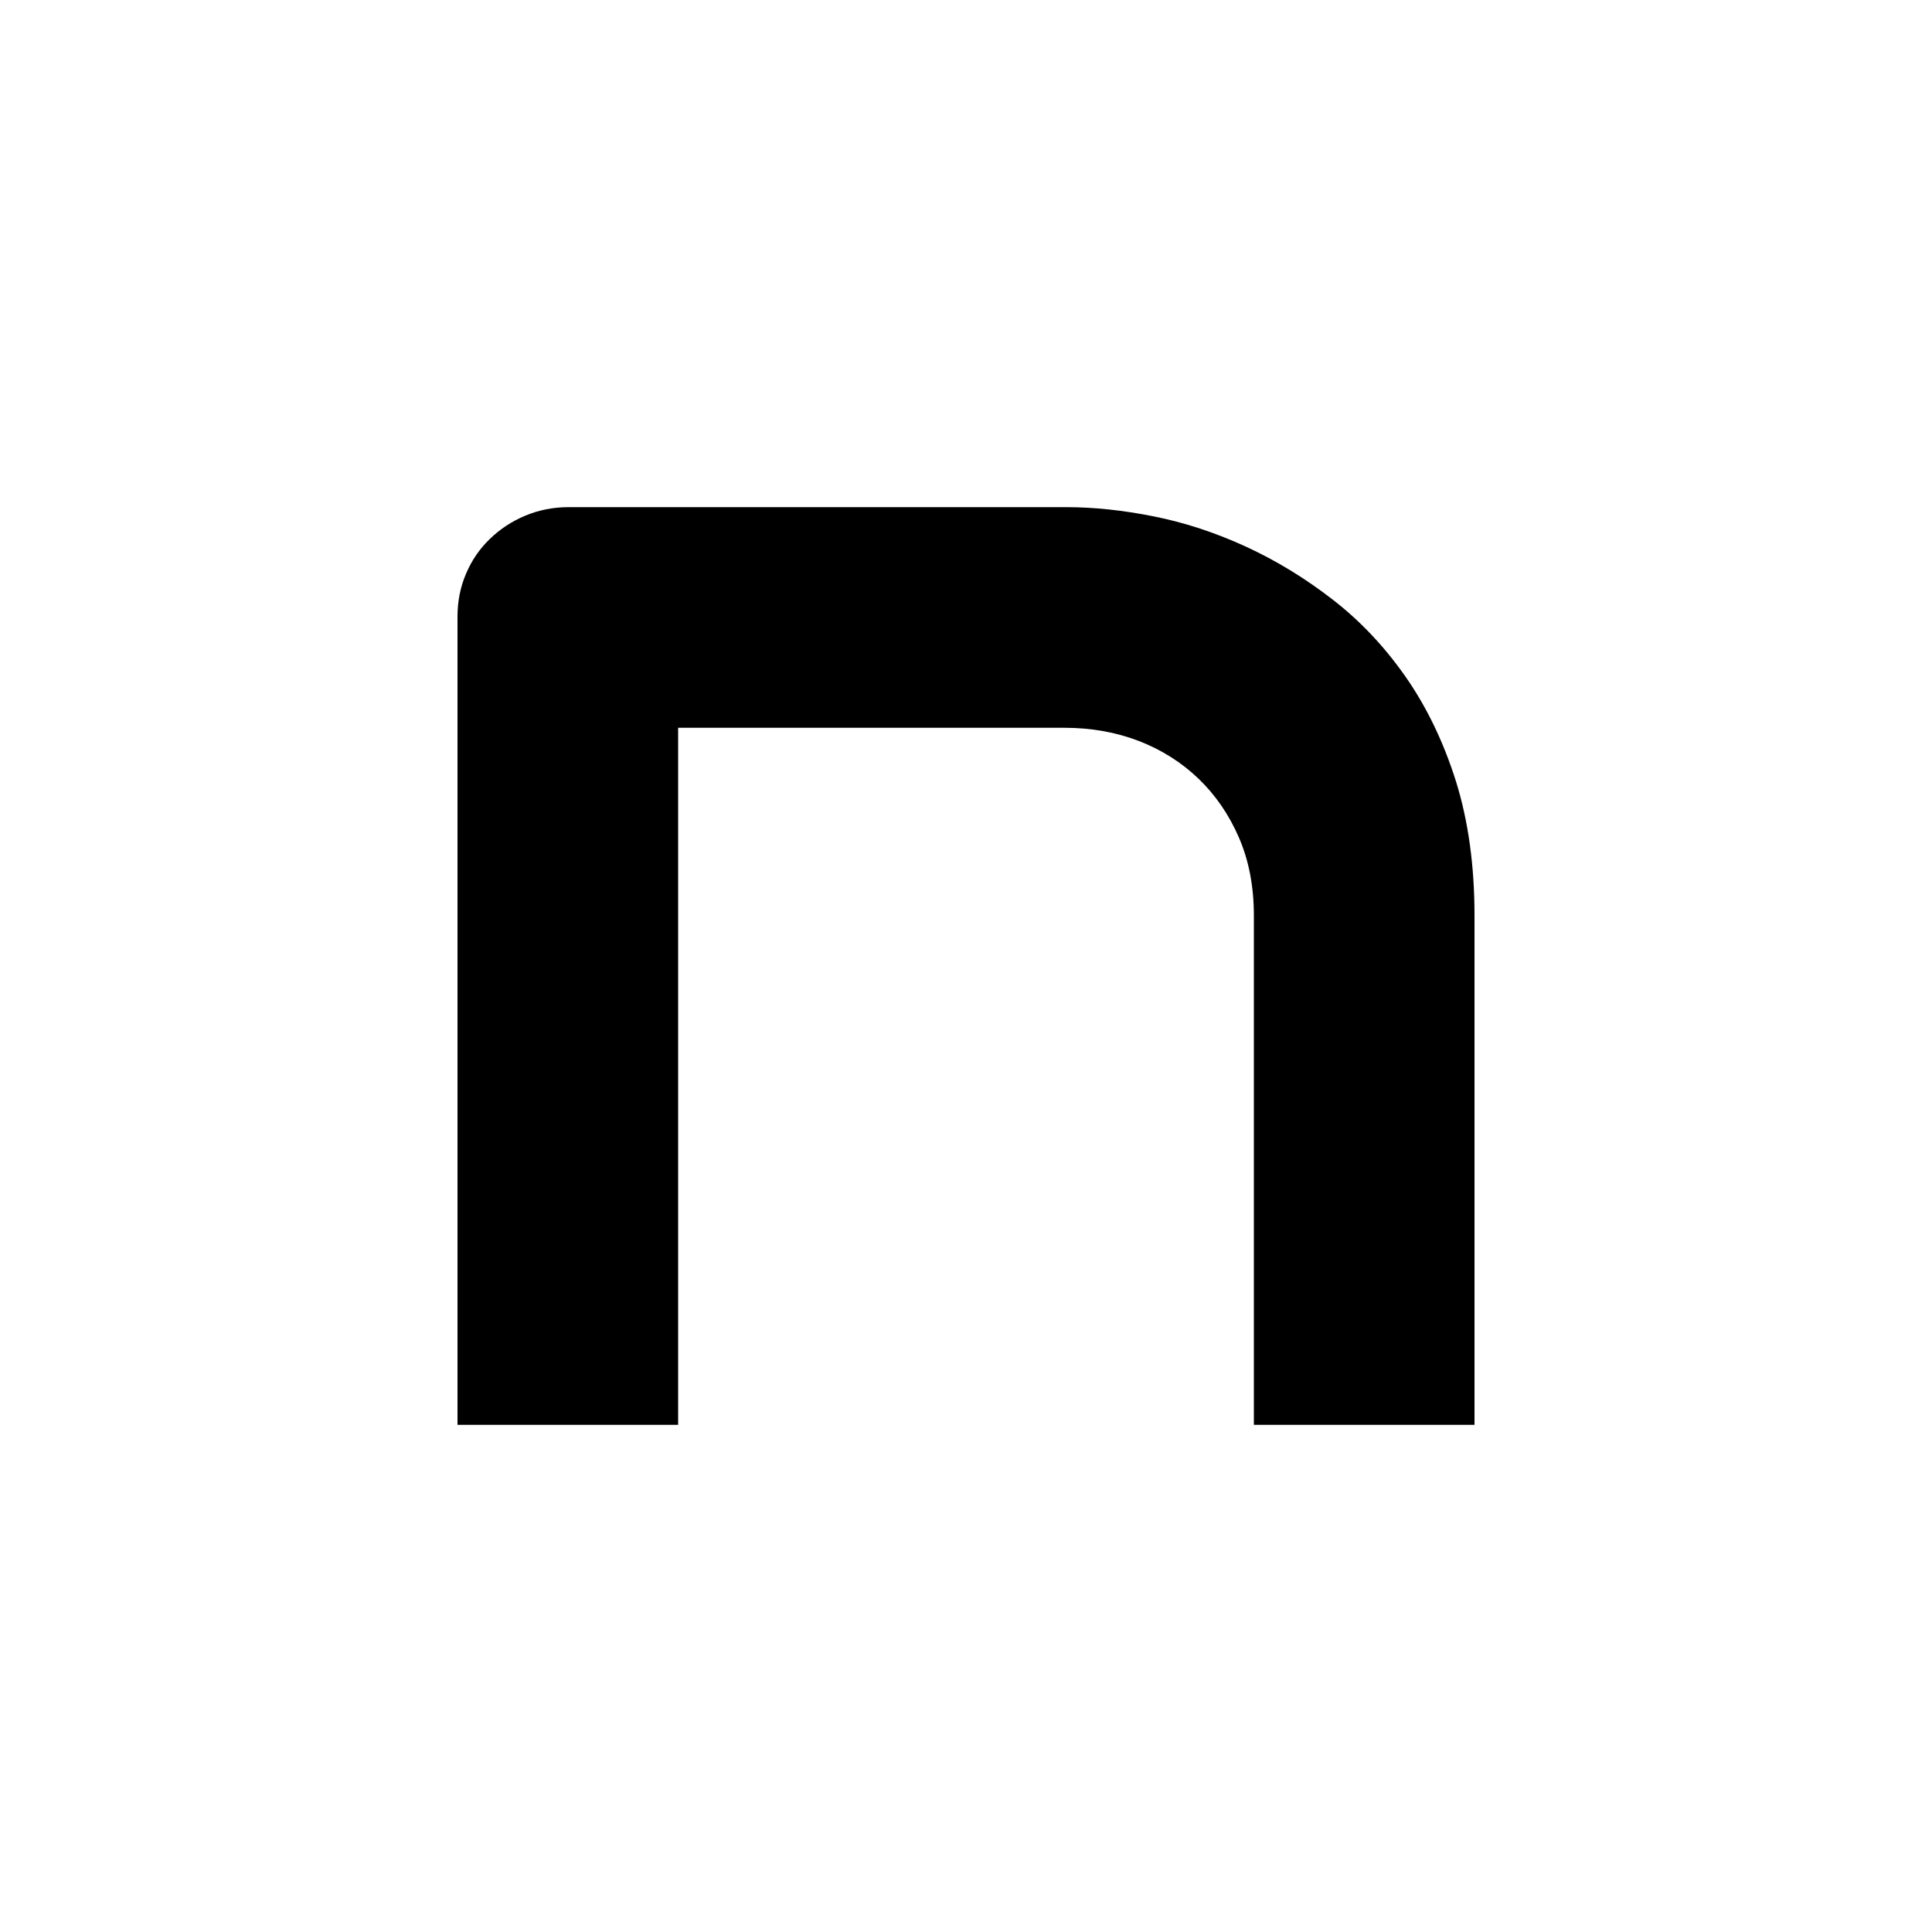 <svg xmlns="http://www.w3.org/2000/svg" width="256" height="256" viewBox="0 0 100 100"><rect width="100" height="100" rx="0" fill="#ffffff"></rect><path fill="#000000" d="M76.32 47.39L76.32 73.75L64.90 73.75L64.90 47.39Q64.90 45.14 64.13 43.36Q63.36 41.58 62.04 40.31Q60.72 39.04 58.94 38.35Q57.16 37.67 55.10 37.67L55.10 37.67L35.10 37.67L35.10 73.75L23.68 73.75L23.68 31.92Q23.68 30.73 24.12 29.70Q24.56 28.66 25.35 27.90Q26.14 27.13 27.19 26.69Q28.25 26.25 29.43 26.25L29.43 26.25L55.19 26.25Q57.34 26.25 59.73 26.73Q62.13 27.21 64.48 28.29Q66.83 29.37 68.96 31.02Q71.09 32.66 72.74 35.01Q74.39 37.37 75.36 40.44Q76.32 43.52 76.32 47.39L76.32 47.39Z"></path></svg>
